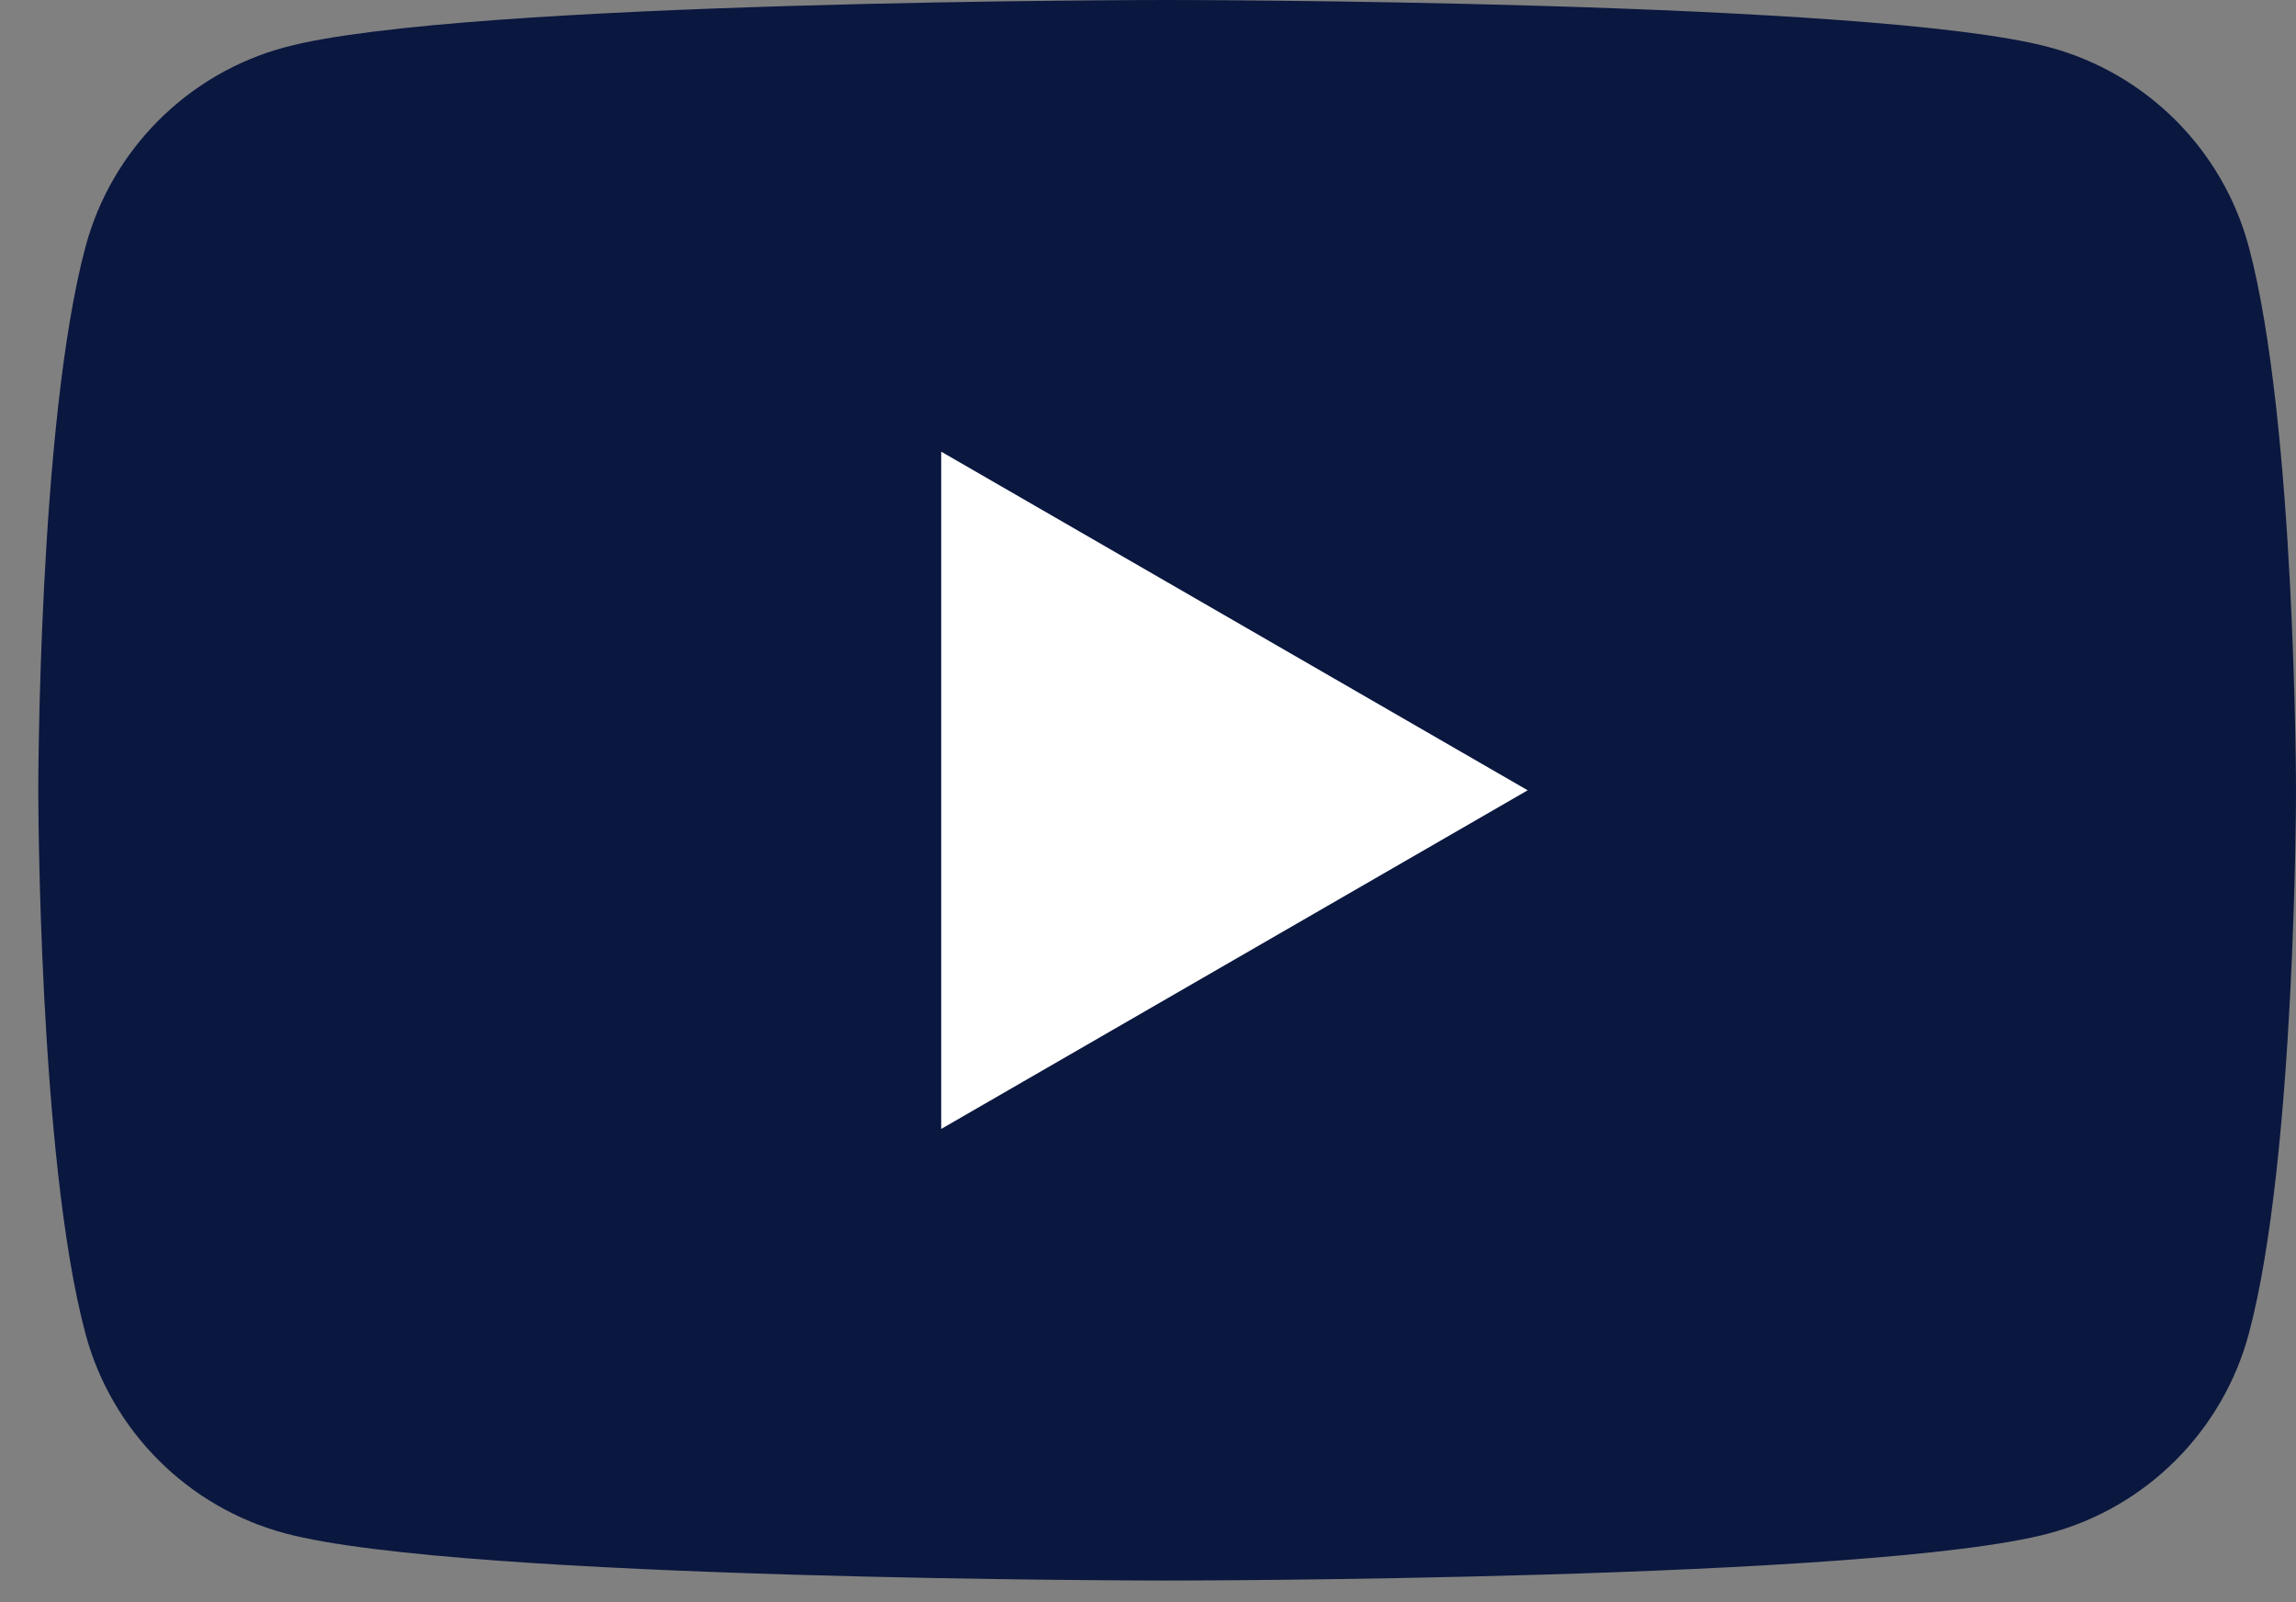 <svg xmlns="http://www.w3.org/2000/svg" width="43" height="30" viewBox="0 0 43 30" fill="none"><rect x="0" y="0" width="43" height="30" fill="#808080" stroke="none"/><path d="M42.116 4.622C41.629 2.802 40.198 1.371 38.378 0.884C35.082 2.64602e-07 21.858 0 21.858 0C21.858 0 8.636 2.64602e-07 5.34 0.884C3.519 1.371 2.089 2.802 1.601 4.622C0.717 7.917 0.717 14.798 0.717 14.798C0.717 14.798 0.717 21.678 1.601 24.974C2.089 26.794 3.519 28.224 5.34 28.711C8.636 29.595 21.858 29.595 21.858 29.595C21.858 29.595 35.082 29.595 38.378 28.711C40.198 28.224 41.629 26.794 42.116 24.974C43 21.678 43 14.798 43 14.798C43 14.798 42.996 7.917 42.116 4.622Z" fill="#0A173F"></path><path d="M17.627 21.139L28.611 14.798L17.627 8.457V21.139Z" fill="white"></path></svg>
